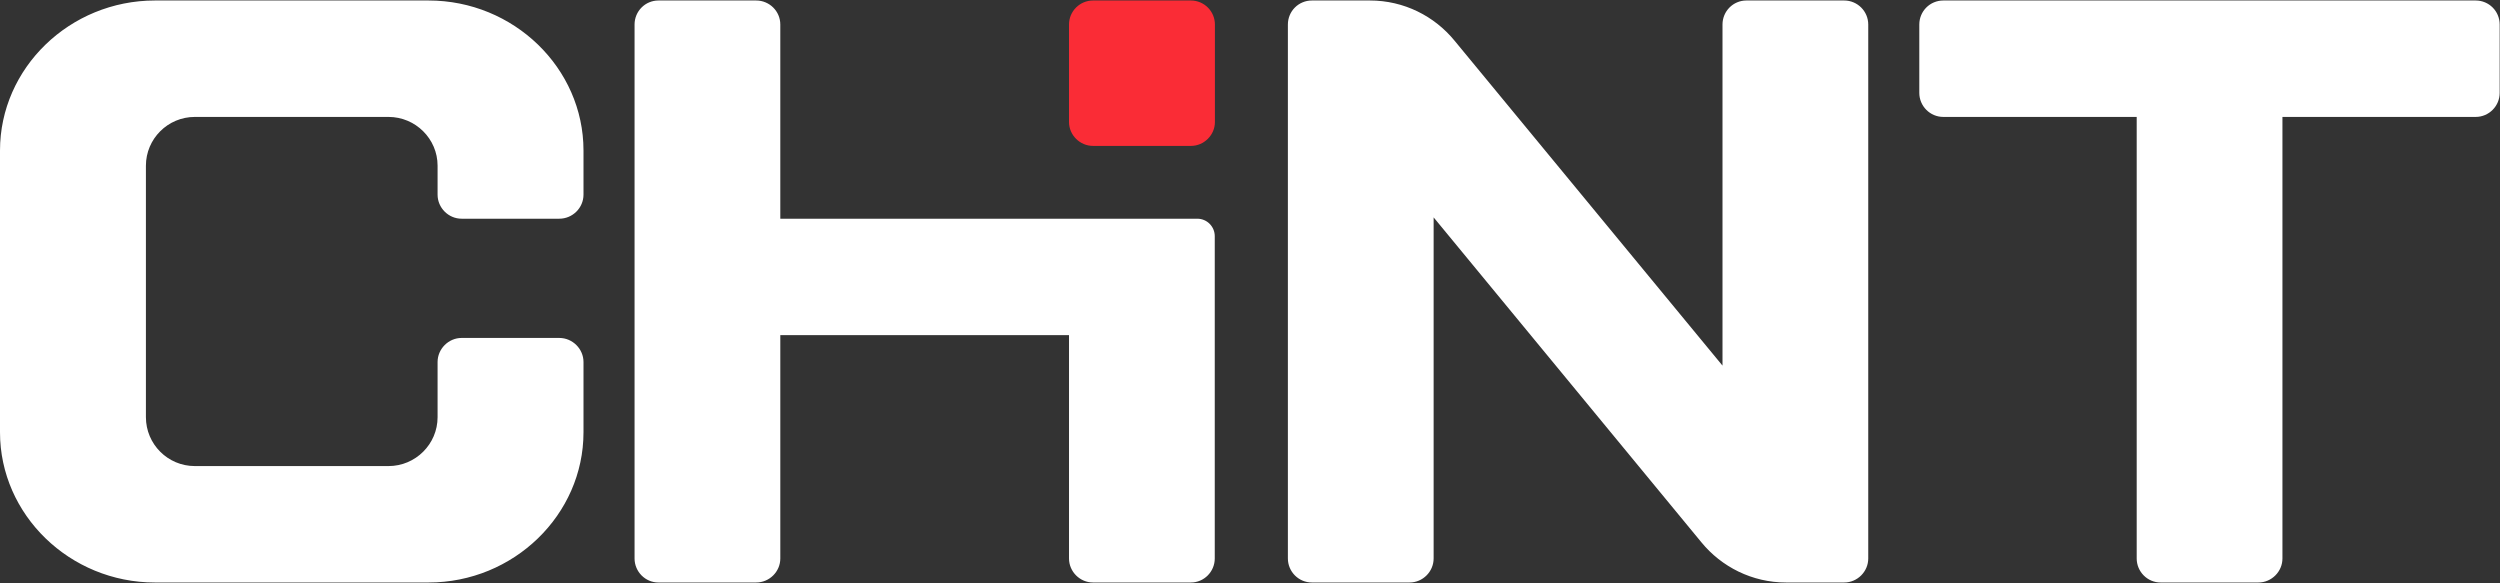 <svg version="1.2" xmlns="http://www.w3.org/2000/svg" viewBox="0 0 1518 354" width="1518" height="354">
	<rect x="0" y="0" width="1518" height="354" fill="#333333" stroke="none"/>
	<title>601877</title>
	<style>
		.s0 { fill: #ffffff } 
		.s1 { fill: #fa2c36 } 
	</style>
	<g id="Page 1">
		<path id="Path 8" fill-rule="evenodd" class="s0" d="m399.8 0.3h59.3c8.1 0 14.7 6.5 14.7 14.6v117.9h253.2c5.9 0 10.6 4.8 10.6 10.6v195.7c0 8-6.5 14.6-14.5 14.6h-59.4c-8 0-14.6-6.6-14.6-14.6v-135.6h-175.3v135.6c0 8-6.6 14.6-14.7 14.6h-59.3c-8 0-14.5-6.6-14.5-14.6v-324.2c0-8.1 6.5-14.6 14.5-14.6zm-134.1 100.3c0-16.3-13.4-29.6-29.8-29.6h-117.6c-16.4 0-29.7 13.3-29.7 29.6v152.7c0 16.4 13.3 29.7 29.7 29.7h117.6c16.4 0 29.8-13.3 29.8-29.7v-33.5c0-7.9 6.6-14.6 14.6-14.6h59.3c8.1 0 14.7 6.7 14.7 14.6v42.7c0 50.1-42.4 91.2-94.1 91.2h-166.1c-51.7 0-94.1-41.1-94.1-91.2v-171.1c0-50.1 42.4-91.1 94.1-91.1h166.1c51.7 0 94.1 41 94.1 91.1v26.8c0 8-6.6 14.6-14.7 14.6h-59.3c-8 0-14.6-6.6-14.6-14.6zm530.9-100.3h35.2c20.7 0 39.2 9.5 51.4 24.4l162.7 197.3v-207.1c0-8.1 6.5-14.6 14.5-14.6h59.4c8 0 14.6 6.5 14.6 14.6v324.2c0 8-6.6 14.6-14.6 14.6h-35.3c-20.6 0-39.2-9.5-51.4-24.4l-162.6-197.3v207.1c0 8-6.6 14.6-14.6 14.6h-59.3c-8.1 0-14.6-6.6-14.6-14.6v-324.2c0-8.1 6.5-14.6 14.6-14.6zm721.2 14.6v41.5c0 8-6.5 14.6-14.6 14.6h-117.3v268.1c0 8-6.6 14.6-14.6 14.6h-59.4c-8 0-14.5-6.6-14.5-14.6v-268.1h-117.4c-8.1 0-14.6-6.6-14.6-14.6v-41.5c0-8.1 6.5-14.6 14.6-14.6h323.2c8.1 0 14.6 6.5 14.6 14.6z"/>
		<path id="Path 9" fill-rule="evenodd" class="s1" d="m663.7 0.3h59.4c8 0 14.6 6.5 14.6 14.6v59.2c0 7.9-6.6 14.5-14.6 14.5h-59.4c-8 0-14.6-6.6-14.6-14.5v-59.2c0-8.1 6.6-14.6 14.6-14.6z"/>
	</g>
</svg>